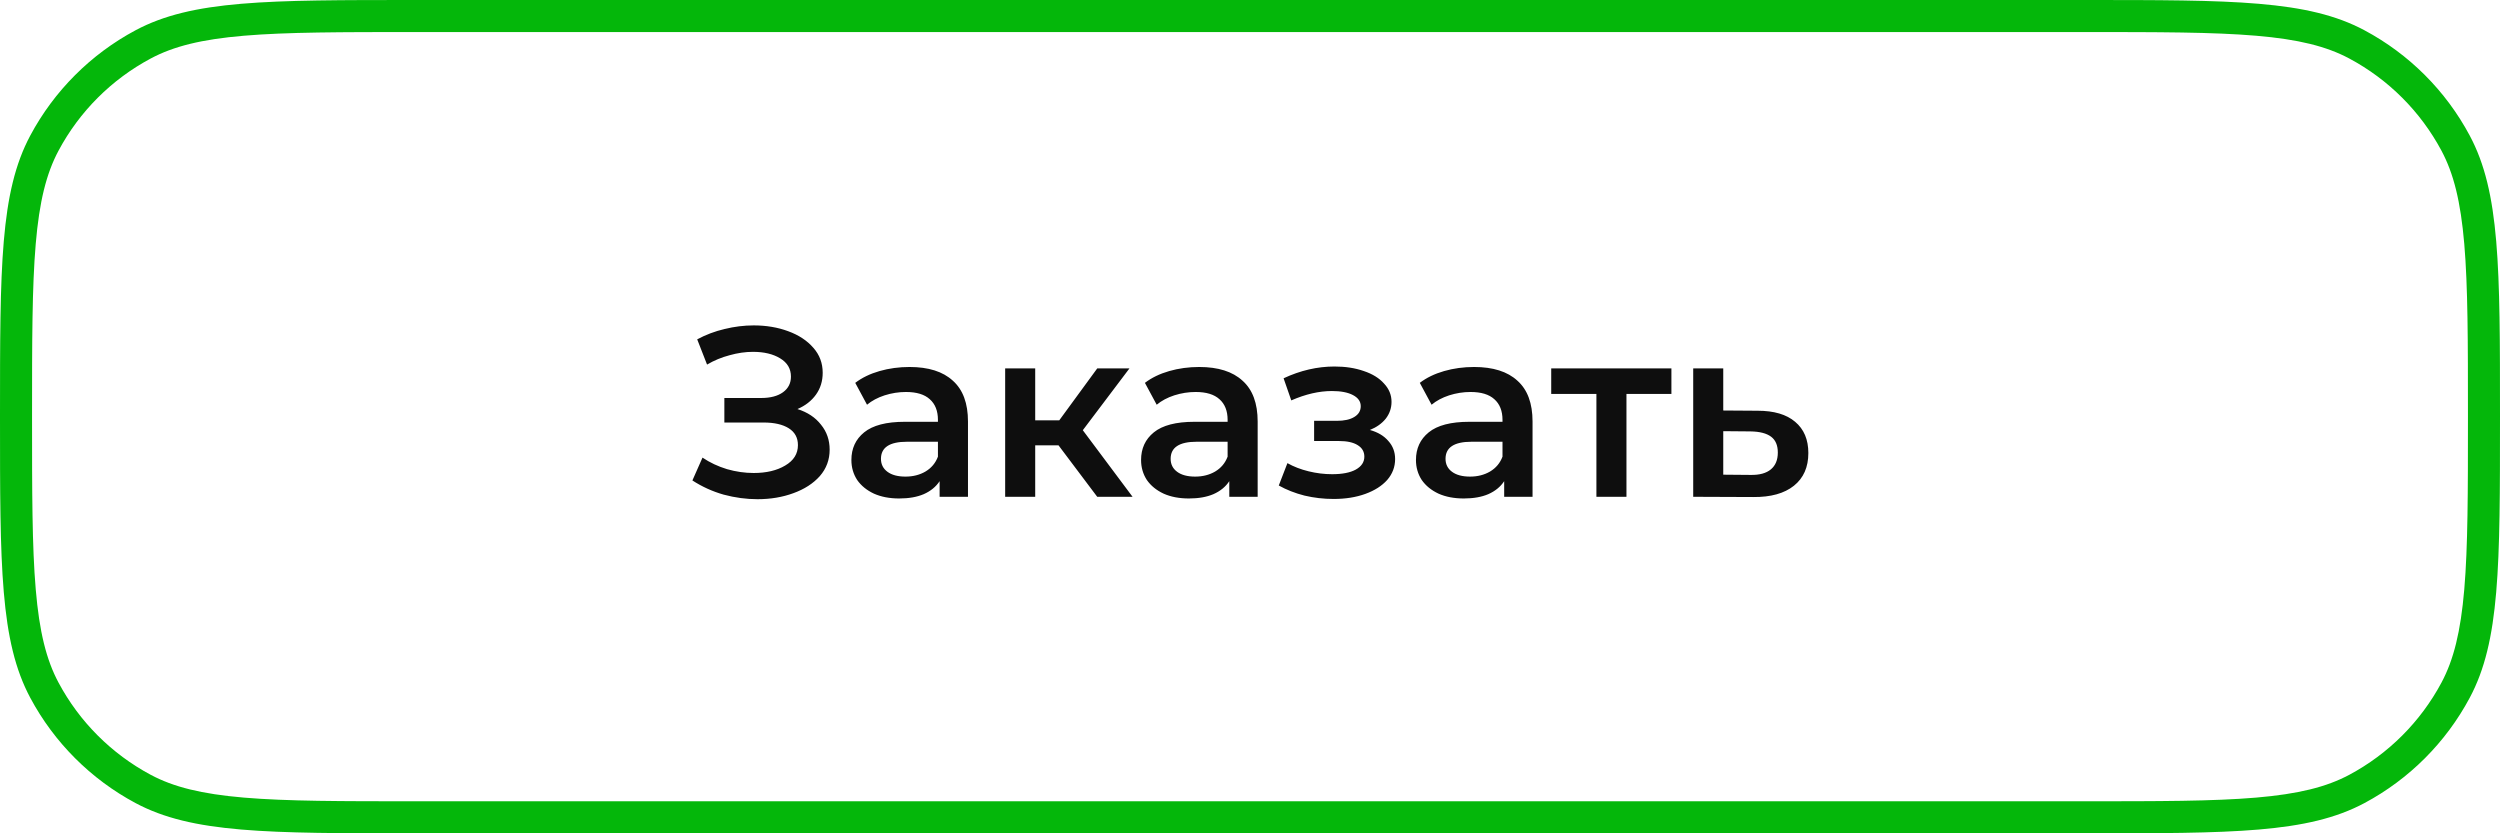 <?xml version="1.0" encoding="UTF-8"?> <svg xmlns="http://www.w3.org/2000/svg" width="156" height="52" viewBox="0 0 156 52" fill="none"> <path d="M154.11 8.458C152.619 5.667 150.334 3.381 147.543 1.89C144.008 1.19209e-07 139.338 0 130 0H26C16.662 0 11.992 -1.19209e-07 8.458 1.889C5.667 3.381 3.381 5.667 1.889 8.458C-1.19209e-07 11.992 0 16.662 0 26C0 35.338 -1.19209e-07 40.008 1.889 43.543C3.381 46.333 5.667 48.619 8.457 50.111C11.992 52 16.662 52 26 52H130C139.338 52 144.008 52 147.543 50.111C150.334 48.619 152.619 46.333 154.11 43.543C156 40.008 156 35.338 156 26C156 16.662 156 11.992 154.11 8.458ZM153.771 36.778C153.544 39.425 153.11 41.172 152.346 42.599C151.04 45.04 149.04 47.04 146.599 48.346C145.171 49.11 143.425 49.545 140.778 49.771C138.106 49.998 134.703 50 130 50H26C21.296 50 17.894 49.998 15.222 49.771C12.575 49.545 10.829 49.11 9.401 48.346C6.959 47.04 4.959 45.04 3.654 42.599C2.89 41.171 2.455 39.425 2.23 36.778C2.001 34.105 2 30.703 2 26C2 21.296 2.001 17.894 2.229 15.222C2.454 12.575 2.89 10.829 3.653 9.4C4.958 6.958 6.958 4.958 9.4 3.653C10.828 2.889 12.574 2.454 15.221 2.229C17.894 2.002 21.296 2 26 2H130C134.703 2 138.106 2.002 140.778 2.229C143.425 2.454 145.172 2.89 146.599 3.653C149.04 4.958 151.04 6.958 152.346 9.4C153.11 10.828 153.544 12.574 153.771 15.221C153.998 17.893 154 21.296 154 25.999C154 30.703 153.998 34.105 153.771 36.778Z" fill="#04B70A"></path> <path d="M49.761 25.525C50.391 25.725 50.88 26.05 51.23 26.5C51.59 26.94 51.77 27.46 51.77 28.06C51.77 28.69 51.566 29.24 51.156 29.71C50.745 30.17 50.196 30.525 49.505 30.775C48.825 31.025 48.081 31.15 47.27 31.15C46.571 31.15 45.865 31.055 45.156 30.865C44.456 30.665 43.806 30.37 43.206 29.98L43.836 28.555C44.295 28.865 44.806 29.105 45.365 29.275C45.925 29.435 46.48 29.515 47.031 29.515C47.821 29.515 48.475 29.36 48.995 29.05C49.526 28.74 49.791 28.315 49.791 27.775C49.791 27.315 49.6 26.965 49.221 26.725C48.84 26.485 48.316 26.365 47.645 26.365H45.2V24.835H47.495C48.075 24.835 48.531 24.715 48.861 24.475C49.191 24.235 49.355 23.91 49.355 23.5C49.355 23.01 49.13 22.63 48.681 22.36C48.24 22.09 47.675 21.955 46.986 21.955C46.516 21.955 46.031 22.025 45.531 22.165C45.031 22.295 44.56 22.49 44.12 22.75L43.505 21.175C44.045 20.885 44.615 20.67 45.215 20.53C45.825 20.38 46.431 20.305 47.031 20.305C47.81 20.305 48.526 20.425 49.175 20.665C49.836 20.905 50.361 21.25 50.751 21.7C51.141 22.14 51.336 22.66 51.336 23.26C51.336 23.78 51.196 24.235 50.916 24.625C50.636 25.015 50.251 25.315 49.761 25.525ZM56.757 22.9C57.937 22.9 58.837 23.185 59.457 23.755C60.087 24.315 60.402 25.165 60.402 26.305V31H58.632V30.025C58.402 30.375 58.072 30.645 57.642 30.835C57.222 31.015 56.712 31.105 56.112 31.105C55.512 31.105 54.987 31.005 54.537 30.805C54.087 30.595 53.737 30.31 53.487 29.95C53.247 29.58 53.127 29.165 53.127 28.705C53.127 27.985 53.392 27.41 53.922 26.98C54.462 26.54 55.307 26.32 56.457 26.32H58.527V26.2C58.527 25.64 58.357 25.21 58.017 24.91C57.687 24.61 57.192 24.46 56.532 24.46C56.082 24.46 55.637 24.53 55.197 24.67C54.767 24.81 54.402 25.005 54.102 25.255L53.367 23.89C53.787 23.57 54.292 23.325 54.882 23.155C55.472 22.985 56.097 22.9 56.757 22.9ZM56.502 29.74C56.972 29.74 57.387 29.635 57.747 29.425C58.117 29.205 58.377 28.895 58.527 28.495V27.565H56.592C55.512 27.565 54.972 27.92 54.972 28.63C54.972 28.97 55.107 29.24 55.377 29.44C55.647 29.64 56.022 29.74 56.502 29.74ZM66.052 27.79H64.597V31H62.722V22.99H64.597V26.23H66.097L68.467 22.99H70.477L67.567 26.845L70.672 31H68.467L66.052 27.79ZM74.833 22.9C76.013 22.9 76.913 23.185 77.533 23.755C78.163 24.315 78.478 25.165 78.478 26.305V31H76.708V30.025C76.478 30.375 76.148 30.645 75.718 30.835C75.298 31.015 74.788 31.105 74.188 31.105C73.588 31.105 73.063 31.005 72.613 30.805C72.163 30.595 71.813 30.31 71.563 29.95C71.323 29.58 71.203 29.165 71.203 28.705C71.203 27.985 71.468 27.41 71.998 26.98C72.538 26.54 73.383 26.32 74.533 26.32H76.603V26.2C76.603 25.64 76.433 25.21 76.093 24.91C75.763 24.61 75.268 24.46 74.608 24.46C74.158 24.46 73.713 24.53 73.273 24.67C72.843 24.81 72.478 25.005 72.178 25.255L71.443 23.89C71.863 23.57 72.368 23.325 72.958 23.155C73.548 22.985 74.173 22.9 74.833 22.9ZM74.578 29.74C75.048 29.74 75.463 29.635 75.823 29.425C76.193 29.205 76.453 28.895 76.603 28.495V27.565H74.668C73.588 27.565 73.048 27.92 73.048 28.63C73.048 28.97 73.183 29.24 73.453 29.44C73.723 29.64 74.098 29.74 74.578 29.74ZM85.481 26.83C85.981 26.97 86.365 27.2 86.635 27.52C86.915 27.83 87.055 28.205 87.055 28.645C87.055 29.135 86.891 29.57 86.561 29.95C86.231 30.32 85.775 30.61 85.195 30.82C84.615 31.03 83.956 31.135 83.216 31.135C82.596 31.135 81.99 31.065 81.4 30.925C80.811 30.775 80.275 30.565 79.796 30.295L80.335 28.9C80.725 29.12 81.165 29.29 81.656 29.41C82.145 29.53 82.635 29.59 83.126 29.59C83.755 29.59 84.246 29.495 84.596 29.305C84.956 29.105 85.135 28.835 85.135 28.495C85.135 28.185 84.996 27.945 84.716 27.775C84.445 27.605 84.061 27.52 83.561 27.52H82.001V26.26H83.41C83.88 26.26 84.246 26.18 84.505 26.02C84.775 25.86 84.91 25.635 84.91 25.345C84.91 25.055 84.751 24.825 84.43 24.655C84.111 24.485 83.671 24.4 83.111 24.4C82.311 24.4 81.466 24.595 80.576 24.985L80.096 23.605C81.145 23.115 82.206 22.87 83.275 22.87C83.956 22.87 84.566 22.965 85.106 23.155C85.645 23.335 86.066 23.595 86.365 23.935C86.675 24.265 86.831 24.645 86.831 25.075C86.831 25.465 86.71 25.815 86.471 26.125C86.231 26.425 85.9 26.66 85.481 26.83ZM91.986 22.9C93.166 22.9 94.066 23.185 94.686 23.755C95.316 24.315 95.631 25.165 95.631 26.305V31H93.861V30.025C93.631 30.375 93.301 30.645 92.871 30.835C92.451 31.015 91.941 31.105 91.341 31.105C90.741 31.105 90.216 31.005 89.766 30.805C89.316 30.595 88.966 30.31 88.716 29.95C88.476 29.58 88.356 29.165 88.356 28.705C88.356 27.985 88.621 27.41 89.151 26.98C89.691 26.54 90.536 26.32 91.686 26.32H93.756V26.2C93.756 25.64 93.586 25.21 93.246 24.91C92.916 24.61 92.421 24.46 91.761 24.46C91.311 24.46 90.866 24.53 90.426 24.67C89.996 24.81 89.631 25.005 89.331 25.255L88.596 23.89C89.016 23.57 89.521 23.325 90.111 23.155C90.701 22.985 91.326 22.9 91.986 22.9ZM91.731 29.74C92.201 29.74 92.616 29.635 92.976 29.425C93.346 29.205 93.606 28.895 93.756 28.495V27.565H91.821C90.741 27.565 90.201 27.92 90.201 28.63C90.201 28.97 90.336 29.24 90.606 29.44C90.876 29.64 91.251 29.74 91.731 29.74ZM104.296 24.58H101.491V31H99.616V24.58H96.796V22.99H104.296V24.58ZM109.676 25.63C110.696 25.63 111.476 25.86 112.016 26.32C112.566 26.78 112.841 27.43 112.841 28.27C112.841 29.15 112.541 29.83 111.941 30.31C111.341 30.79 110.496 31.025 109.406 31.015L105.656 31V22.99H107.531V25.615L109.676 25.63ZM109.241 29.635C109.791 29.645 110.211 29.53 110.501 29.29C110.791 29.05 110.936 28.7 110.936 28.24C110.936 27.79 110.796 27.46 110.516 27.25C110.236 27.04 109.811 26.93 109.241 26.92L107.531 26.905V29.62L109.241 29.635Z" fill="#0E0E0E"></path> </svg> 